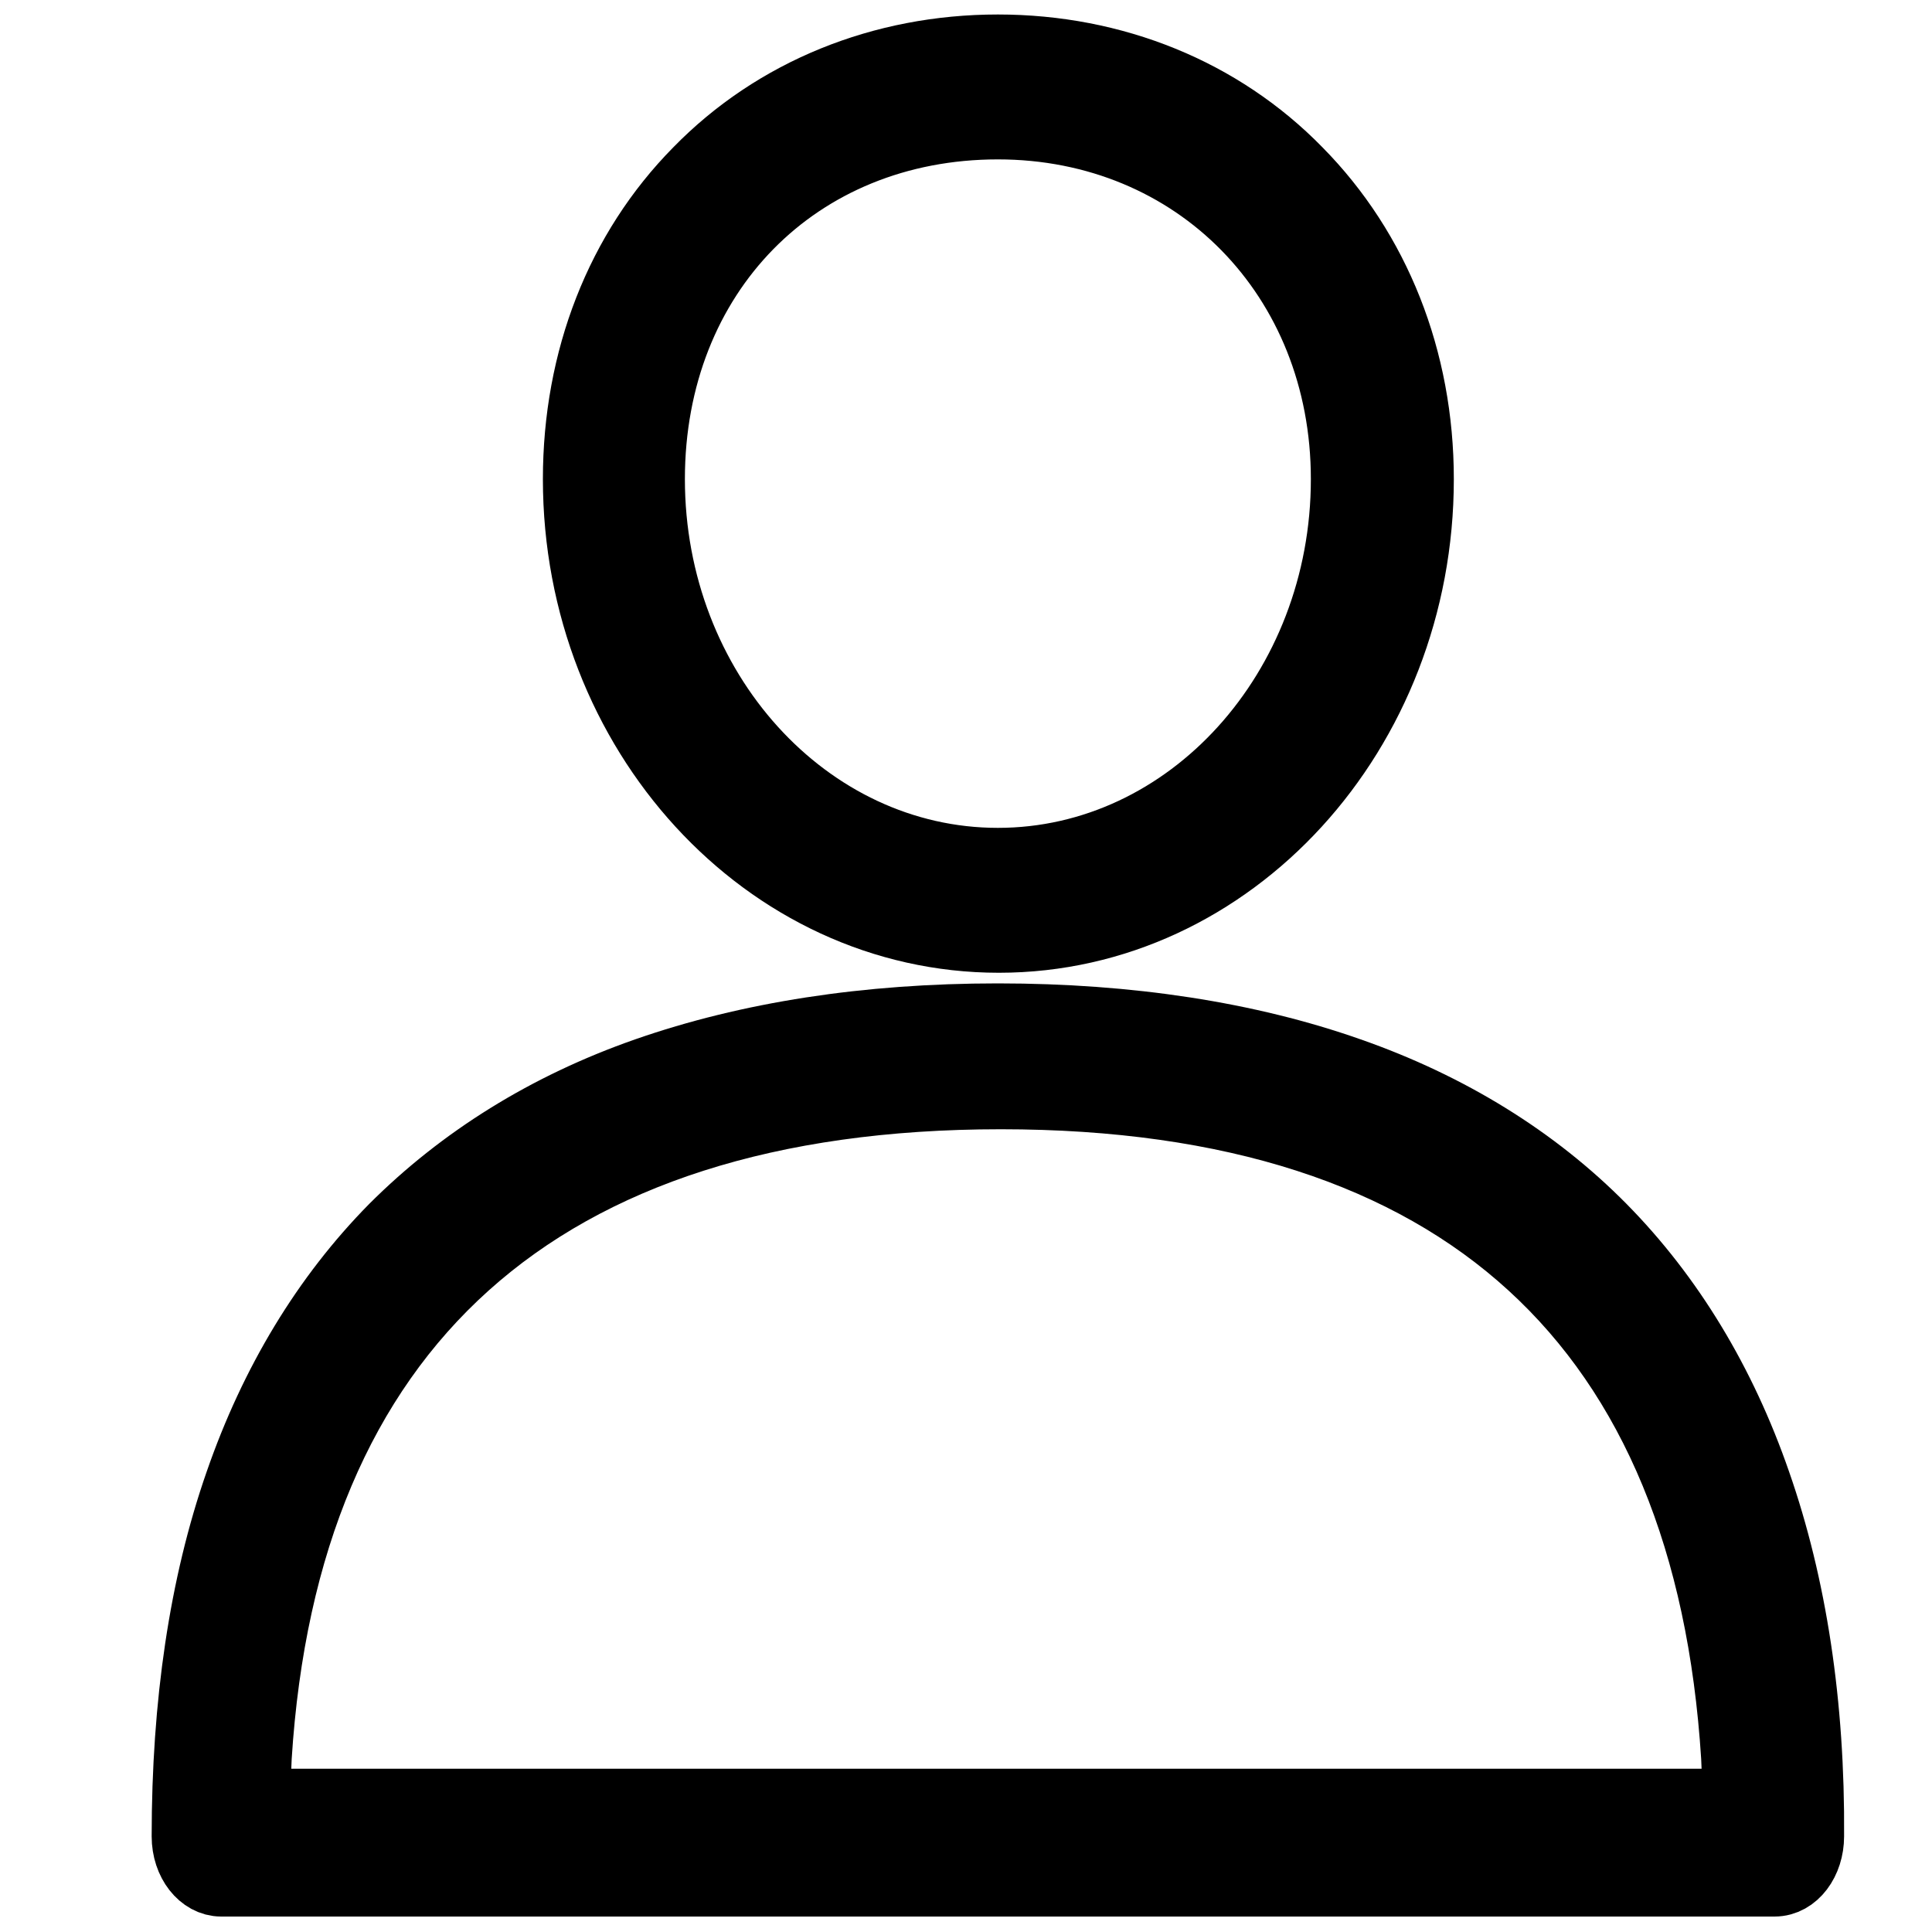 <?xml version="1.0" encoding="utf-8"?>
<!-- Generator: Adobe Illustrator 24.0.1, SVG Export Plug-In . SVG Version: 6.00 Build 0)  -->
<svg version="1.1" id="Capa_1" xmlns="http://www.w3.org/2000/svg" xmlns:xlink="http://www.w3.org/1999/xlink" x="0px" y="0px"
	 viewBox="0 0 200 200" style="enable-background:new 0 0 200 200;" xml:space="preserve">
<style type="text/css">
	.st0{stroke:#000000;stroke-width:4;stroke-miterlimit:10;}
	.st1{stroke:#000000;stroke-width:6;stroke-miterlimit:10;}
	.st2{stroke:#000000;stroke-width:5.152;stroke-miterlimit:10;}
	.st3{stroke:#000000;stroke-width:5.23;stroke-miterlimit:10;}
	.st4{stroke:#000000;stroke-width:5;stroke-miterlimit:10;}
	.st5{stroke:#000000;stroke-width:7;stroke-miterlimit:10;}
</style>
<g>
	<g>
		<path class="st5" d="M181.9,153.5c-3.6-10.4-9-19.3-16-26.4c-7-7.1-15.9-12.6-26.2-16.2c-10.5-3.7-22.8-5.6-36.4-5.6
			s-25.8,1.9-36.4,5.6c-10.3,3.6-19.1,9.1-26.2,16.2c-7,7.1-12.4,16-16,26.4c-3.7,10.6-5.5,22.9-5.5,36.6c0,2.7,1.7,4.8,3.7,4.8
			h160.8c2.1,0,3.7-2.2,3.7-4.8C187.5,176.4,185.6,164.1,181.9,153.5z M26.6,186.6l0-1.6l0-0.7l0.1-2.4c2.8-44.4,29-68.5,76.9-68.5
			s73.2,24.1,76,68.5l0.1,2.4l0,0.7l0,1.6H26.6z"/>
		<path class="st5" d="M134.4,17.7C126.4,9.5,115.3,5,103.3,5S80.2,9.5,72.2,17.7c-8.1,8.2-12.5,19.5-12.5,31.9
			c0,26.2,19.6,47.6,43.7,47.6S147,75.8,147,49.6C147,37.2,142.5,25.9,134.4,17.7z M103.3,89.2c-19.8,0-35.9-17.8-35.9-39.6
			c0-21.2,15.1-36.6,35.9-36.6c20.5,0,35.9,15.7,35.9,36.6C139.2,71.4,123.1,89.2,103.3,89.2z"/>
	</g>
</g>
</svg>
